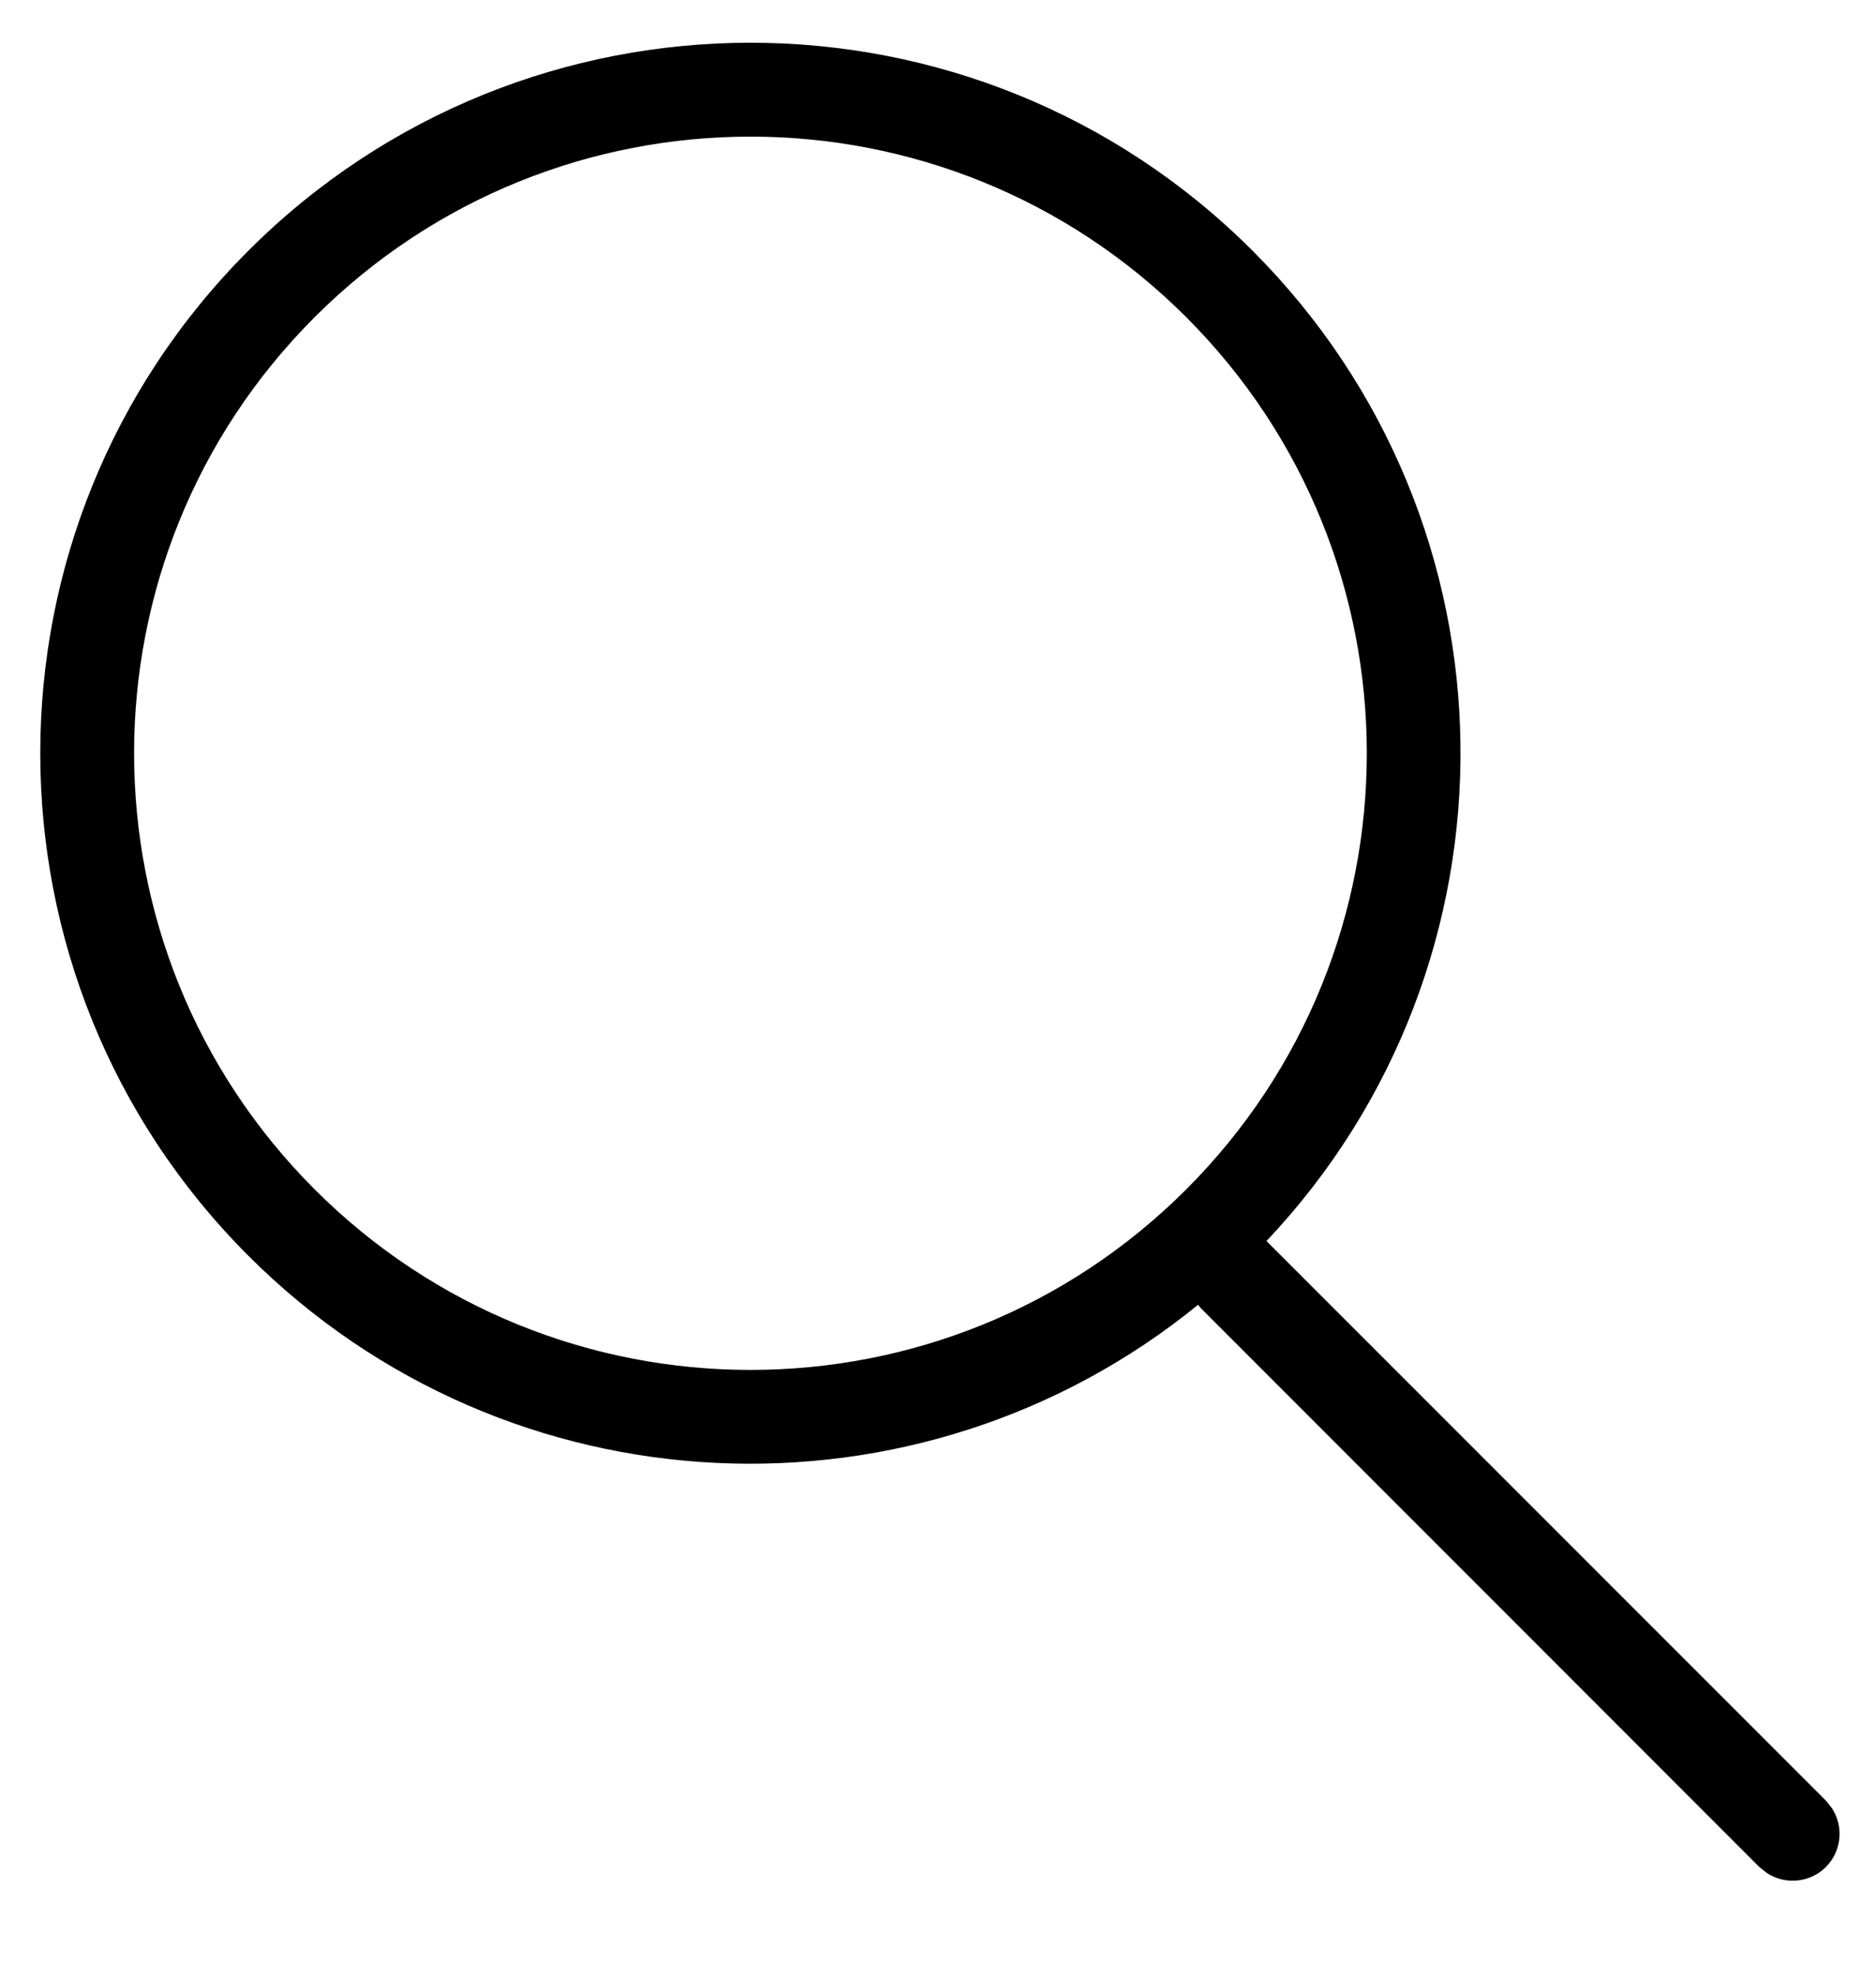 <svg width="19" height="20" viewBox="0 0 20 21" fill="none" xmlns="http://www.w3.org/2000/svg">
<path d="M2.647 2.646C5.604 -0.31 10.397 -0.31 13.354 2.646C16.26 5.552 16.308 10.232 13.501 13.199C13.502 13.2 13.504 13.2 13.505 13.201L19.465 19.16L19.529 19.24C19.657 19.433 19.636 19.698 19.465 19.869C19.294 20.039 19.03 20.06 18.836 19.932L18.757 19.869L12.798 13.909C12.789 13.899 12.781 13.887 12.773 13.877C9.799 16.298 5.417 16.124 2.647 13.354C-0.31 10.397 -0.31 5.603 2.647 2.646ZM12.647 3.354C10.081 0.788 5.92 0.788 3.354 3.354C0.788 5.92 0.788 10.081 3.354 12.647C5.92 15.213 10.081 15.213 12.647 12.647C15.213 10.081 15.213 5.92 12.647 3.354Z" fill="black"/>
</svg>
